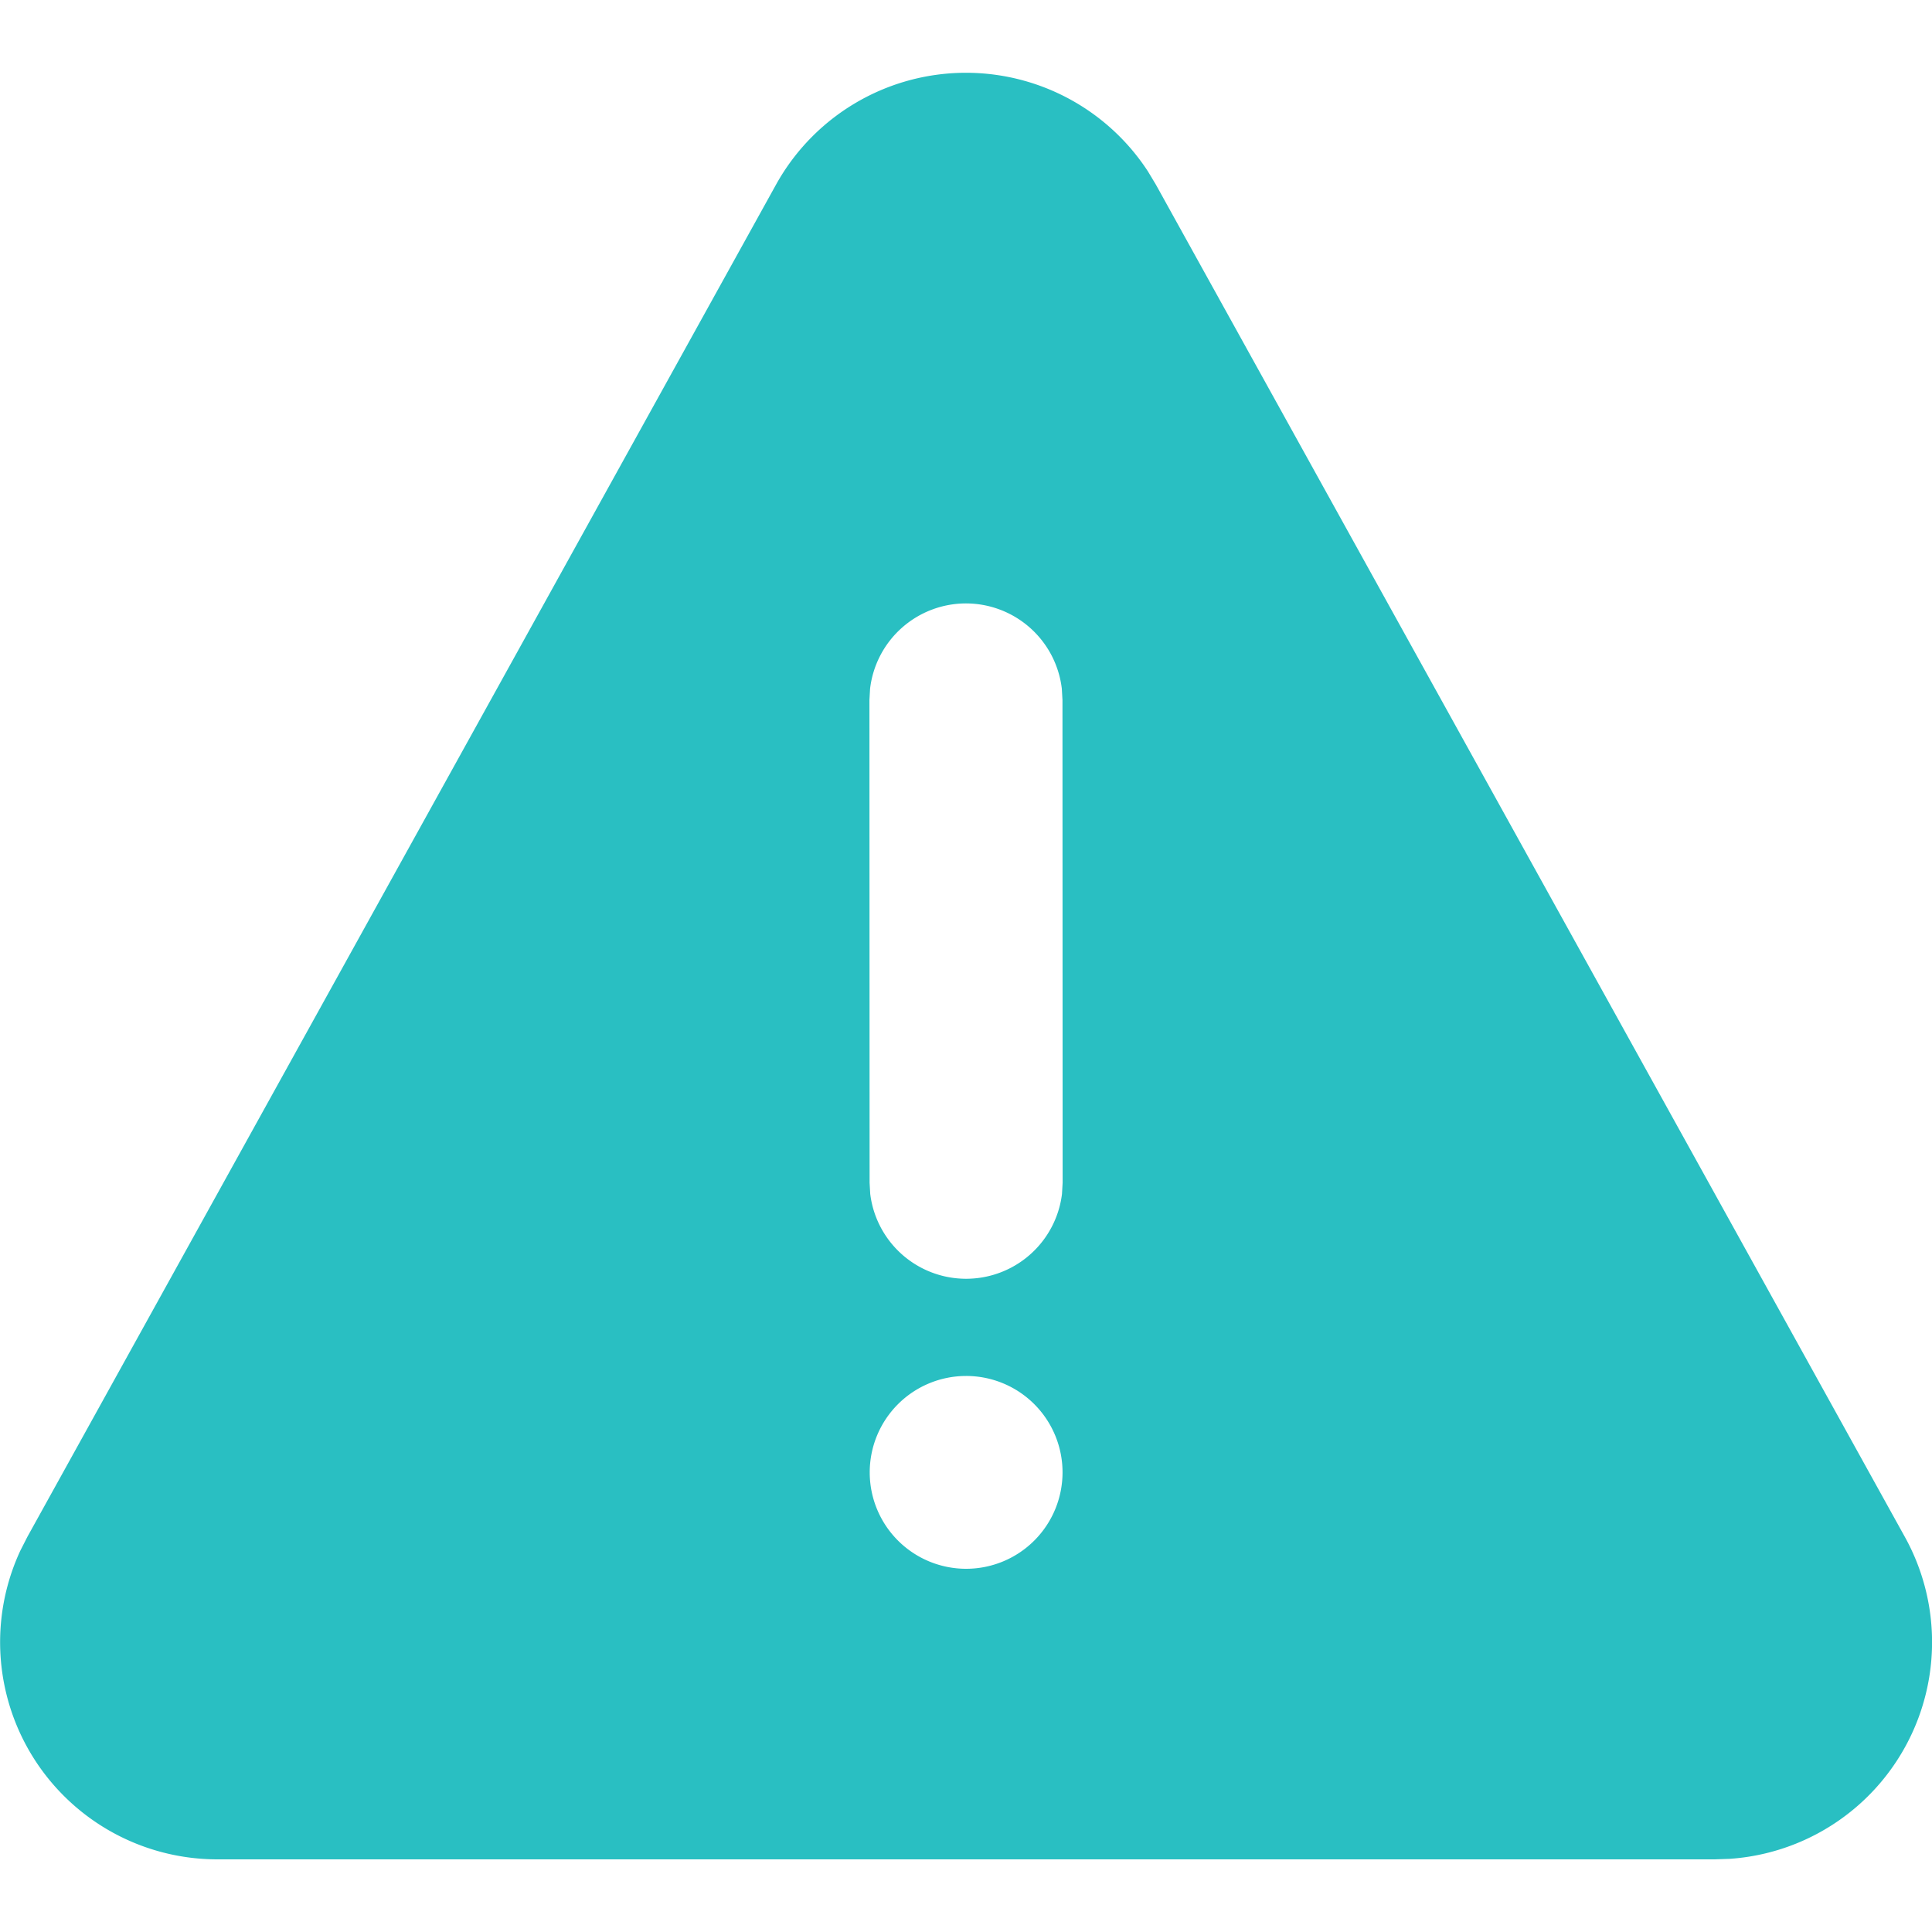 <svg xmlns="http://www.w3.org/2000/svg" xmlns:xlink="http://www.w3.org/1999/xlink" width="60" height="60" viewBox="0 0 60 60">
  <defs>
    <clipPath id="clip-path">
      <rect id="Rectangle_2639" data-name="Rectangle 2639" width="60" height="60" transform="translate(581 2236)" fill="#29bfc2" stroke="#707070" stroke-width="1"/>
    </clipPath>
  </defs>
  <g id="Mask_Group_689" data-name="Mask Group 689" transform="translate(-581 -2236)" clip-path="url(#clip-path)">
    <path id="warning-24-filled" d="M32.7,8.34a6.745,6.745,0,0,1,8.92,2.219l.248.413L65.125,52.963a6.745,6.745,0,0,1-5.438,10l-.462.016H12.715A6.745,6.745,0,0,1,6.6,53.393l.219-.43L30.067,10.973A6.743,6.743,0,0,1,32.7,8.34Zm3.273,39.627a2.994,2.994,0,1,0,2.994,2.993A2.993,2.993,0,0,0,35.972,47.967Zm-.006-23.992a3,3,0,0,0-2.977,2.649l-.02.35.005,14.991.02.35a3,3,0,0,0,5.955,0l.02-.35-.005-14.991-.02-.35A3,3,0,0,0,35.966,23.975Z" transform="translate(575.031 2230.765)" fill="#29bfc2"/>
  </g>
</svg>
